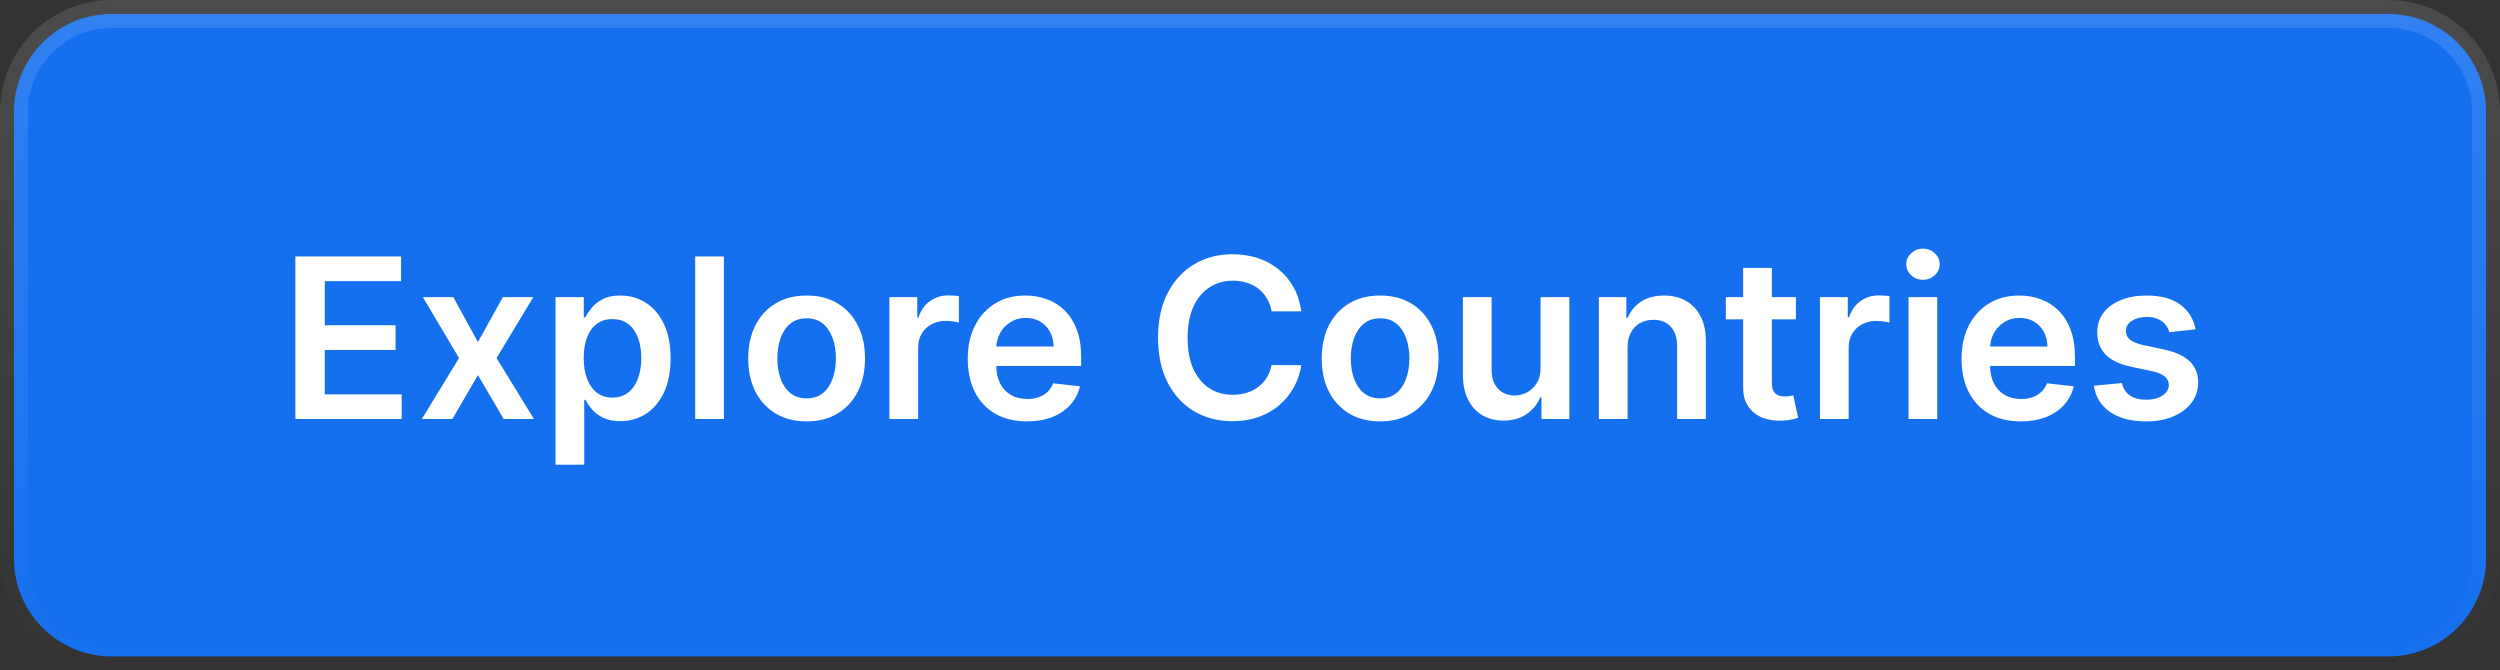 <svg width="179" height="48" viewBox="0 0 179 48" fill="none" xmlns="http://www.w3.org/2000/svg">
<rect x="0" y="0" width="179" height="48" fill="#333333" stroke="none"/>
<path d="M8 1H171C174.866 1 178 4.134 178 8V40C178 43.866 174.866 47 171 47H8C4.134 47 1 43.866 1 40V8L1.009 7.64C1.196 3.941 4.255 1 8 1Z" fill="#1570EF"/>
<path d="M8 1H171C174.866 1 178 4.134 178 8V40C178 43.866 174.866 47 171 47H8C4.134 47 1 43.866 1 40V8L1.009 7.64C1.196 3.941 4.255 1 8 1Z" stroke="url(#paint0_linear_169_449)" stroke-width="2"/>
<path d="M21.148 30V18.364H28.716V20.131H23.256V23.29H28.324V25.057H23.256V28.233H28.761V30H21.148ZM32.457 21.273L34.219 24.494L36.008 21.273H38.185L35.554 25.636L38.23 30H36.065L34.219 26.858L32.389 30H30.207L32.867 25.636L30.276 21.273H32.457ZM39.776 33.273V21.273H41.798V22.716H41.918C42.024 22.504 42.173 22.278 42.367 22.04C42.56 21.797 42.821 21.591 43.151 21.421C43.48 21.246 43.901 21.159 44.412 21.159C45.086 21.159 45.694 21.331 46.236 21.676C46.781 22.017 47.213 22.523 47.531 23.193C47.853 23.86 48.014 24.678 48.014 25.648C48.014 26.606 47.857 27.421 47.543 28.091C47.228 28.761 46.8 29.273 46.258 29.625C45.717 29.977 45.103 30.153 44.418 30.153C43.918 30.153 43.503 30.07 43.173 29.903C42.844 29.737 42.579 29.536 42.378 29.301C42.181 29.062 42.028 28.837 41.918 28.625H41.832V33.273H39.776ZM41.793 25.636C41.793 26.201 41.872 26.695 42.031 27.119C42.194 27.544 42.427 27.875 42.73 28.114C43.037 28.349 43.408 28.466 43.844 28.466C44.298 28.466 44.679 28.345 44.986 28.102C45.293 27.856 45.524 27.521 45.679 27.097C45.838 26.669 45.918 26.182 45.918 25.636C45.918 25.095 45.84 24.614 45.685 24.193C45.529 23.773 45.298 23.443 44.992 23.204C44.685 22.966 44.302 22.847 43.844 22.847C43.404 22.847 43.031 22.962 42.724 23.193C42.418 23.424 42.185 23.748 42.026 24.165C41.87 24.581 41.793 25.072 41.793 25.636ZM51.832 18.364V30H49.776V18.364H51.832ZM57.754 30.171C56.902 30.171 56.163 29.983 55.538 29.608C54.913 29.233 54.428 28.708 54.084 28.034C53.743 27.36 53.572 26.572 53.572 25.671C53.572 24.769 53.743 23.979 54.084 23.301C54.428 22.623 54.913 22.097 55.538 21.722C56.163 21.347 56.902 21.159 57.754 21.159C58.606 21.159 59.345 21.347 59.97 21.722C60.595 22.097 61.078 22.623 61.419 23.301C61.764 23.979 61.936 24.769 61.936 25.671C61.936 26.572 61.764 27.36 61.419 28.034C61.078 28.708 60.595 29.233 59.97 29.608C59.345 29.983 58.606 30.171 57.754 30.171ZM57.766 28.523C58.228 28.523 58.614 28.396 58.925 28.142C59.235 27.884 59.466 27.54 59.618 27.108C59.773 26.676 59.851 26.195 59.851 25.665C59.851 25.131 59.773 24.648 59.618 24.216C59.466 23.78 59.235 23.434 58.925 23.176C58.614 22.919 58.228 22.79 57.766 22.79C57.292 22.79 56.898 22.919 56.584 23.176C56.273 23.434 56.04 23.78 55.885 24.216C55.733 24.648 55.658 25.131 55.658 25.665C55.658 26.195 55.733 26.676 55.885 27.108C56.04 27.54 56.273 27.884 56.584 28.142C56.898 28.396 57.292 28.523 57.766 28.523ZM63.682 30V21.273H65.676V22.727H65.767C65.926 22.224 66.199 21.835 66.585 21.562C66.975 21.286 67.421 21.148 67.921 21.148C68.034 21.148 68.161 21.153 68.301 21.165C68.445 21.172 68.564 21.186 68.659 21.204V23.097C68.572 23.066 68.434 23.04 68.244 23.017C68.059 22.991 67.879 22.977 67.704 22.977C67.329 22.977 66.992 23.059 66.693 23.222C66.398 23.381 66.165 23.602 65.994 23.886C65.824 24.171 65.739 24.498 65.739 24.869V30H63.682ZM73.53 30.171C72.655 30.171 71.899 29.989 71.263 29.625C70.63 29.258 70.144 28.739 69.803 28.068C69.462 27.394 69.291 26.6 69.291 25.688C69.291 24.79 69.462 24.002 69.803 23.324C70.147 22.642 70.628 22.112 71.246 21.733C71.863 21.35 72.588 21.159 73.422 21.159C73.96 21.159 74.467 21.246 74.945 21.421C75.426 21.591 75.85 21.856 76.217 22.216C76.588 22.576 76.88 23.034 77.092 23.591C77.305 24.144 77.41 24.803 77.41 25.568V26.199H70.257V24.812H75.439C75.435 24.419 75.35 24.068 75.183 23.761C75.017 23.451 74.784 23.206 74.484 23.028C74.189 22.85 73.844 22.761 73.45 22.761C73.03 22.761 72.66 22.864 72.342 23.068C72.024 23.269 71.776 23.534 71.598 23.864C71.424 24.189 71.335 24.547 71.331 24.938V26.148C71.331 26.655 71.424 27.091 71.609 27.454C71.795 27.814 72.055 28.091 72.388 28.284C72.721 28.474 73.111 28.568 73.558 28.568C73.858 28.568 74.128 28.526 74.371 28.443C74.613 28.356 74.823 28.229 75.001 28.062C75.18 27.896 75.314 27.689 75.405 27.443L77.325 27.659C77.204 28.167 76.973 28.61 76.632 28.989C76.295 29.364 75.863 29.655 75.337 29.864C74.81 30.068 74.208 30.171 73.53 30.171ZM93.171 22.29H91.046C90.985 21.941 90.873 21.633 90.71 21.364C90.547 21.091 90.345 20.86 90.102 20.671C89.86 20.481 89.583 20.339 89.273 20.244C88.966 20.146 88.635 20.097 88.278 20.097C87.646 20.097 87.085 20.256 86.597 20.574C86.108 20.888 85.725 21.35 85.449 21.96C85.172 22.566 85.034 23.307 85.034 24.182C85.034 25.072 85.172 25.822 85.449 26.432C85.729 27.038 86.112 27.496 86.597 27.807C87.085 28.114 87.644 28.267 88.273 28.267C88.621 28.267 88.947 28.222 89.25 28.131C89.557 28.036 89.831 27.898 90.074 27.716C90.32 27.534 90.526 27.311 90.693 27.046C90.864 26.78 90.981 26.477 91.046 26.136L93.171 26.148C93.091 26.701 92.919 27.22 92.653 27.704C92.392 28.189 92.049 28.617 91.625 28.989C91.201 29.356 90.704 29.644 90.136 29.852C89.568 30.057 88.938 30.159 88.244 30.159C87.222 30.159 86.309 29.922 85.506 29.449C84.703 28.975 84.07 28.292 83.608 27.398C83.146 26.504 82.915 25.432 82.915 24.182C82.915 22.928 83.148 21.856 83.614 20.966C84.079 20.072 84.714 19.388 85.517 18.915C86.32 18.441 87.229 18.204 88.244 18.204C88.892 18.204 89.494 18.296 90.051 18.477C90.608 18.659 91.104 18.926 91.54 19.278C91.975 19.627 92.333 20.055 92.614 20.562C92.898 21.066 93.083 21.642 93.171 22.29ZM98.817 30.171C97.965 30.171 97.226 29.983 96.601 29.608C95.976 29.233 95.491 28.708 95.146 28.034C94.805 27.36 94.635 26.572 94.635 25.671C94.635 24.769 94.805 23.979 95.146 23.301C95.491 22.623 95.976 22.097 96.601 21.722C97.226 21.347 97.965 21.159 98.817 21.159C99.669 21.159 100.408 21.347 101.033 21.722C101.658 22.097 102.141 22.623 102.482 23.301C102.826 23.979 102.999 24.769 102.999 25.671C102.999 26.572 102.826 27.36 102.482 28.034C102.141 28.708 101.658 29.233 101.033 29.608C100.408 29.983 99.669 30.171 98.817 30.171ZM98.828 28.523C99.29 28.523 99.677 28.396 99.987 28.142C100.298 27.884 100.529 27.54 100.68 27.108C100.836 26.676 100.913 26.195 100.913 25.665C100.913 25.131 100.836 24.648 100.68 24.216C100.529 23.78 100.298 23.434 99.987 23.176C99.677 22.919 99.29 22.79 98.828 22.79C98.355 22.79 97.961 22.919 97.646 23.176C97.336 23.434 97.103 23.78 96.947 24.216C96.796 24.648 96.72 25.131 96.72 25.665C96.72 26.195 96.796 26.676 96.947 27.108C97.103 27.54 97.336 27.884 97.646 28.142C97.961 28.396 98.355 28.523 98.828 28.523ZM110.307 26.329V21.273H112.364V30H110.369V28.449H110.278C110.081 28.938 109.758 29.337 109.307 29.648C108.86 29.958 108.309 30.114 107.653 30.114C107.081 30.114 106.576 29.987 106.136 29.733C105.701 29.475 105.36 29.102 105.114 28.614C104.867 28.121 104.744 27.526 104.744 26.829V21.273H106.801V26.511C106.801 27.064 106.953 27.504 107.256 27.829C107.559 28.155 107.956 28.318 108.449 28.318C108.752 28.318 109.045 28.244 109.33 28.097C109.614 27.949 109.847 27.729 110.028 27.438C110.214 27.142 110.307 26.773 110.307 26.329ZM116.536 24.886V30H114.479V21.273H116.445V22.756H116.547C116.748 22.267 117.068 21.879 117.507 21.591C117.95 21.303 118.498 21.159 119.149 21.159C119.751 21.159 120.276 21.288 120.723 21.546C121.174 21.803 121.522 22.176 121.768 22.665C122.018 23.153 122.142 23.746 122.138 24.443V30H120.081V24.761C120.081 24.178 119.929 23.722 119.626 23.392C119.327 23.062 118.912 22.898 118.382 22.898C118.022 22.898 117.702 22.977 117.422 23.136C117.145 23.292 116.928 23.517 116.768 23.812C116.613 24.108 116.536 24.466 116.536 24.886ZM128.587 21.273V22.864H123.57V21.273H128.587ZM124.808 19.182H126.865V27.375C126.865 27.651 126.907 27.864 126.99 28.011C127.077 28.155 127.191 28.254 127.331 28.307C127.471 28.36 127.626 28.386 127.797 28.386C127.926 28.386 128.043 28.377 128.149 28.358C128.259 28.339 128.342 28.322 128.399 28.307L128.746 29.915C128.636 29.953 128.479 29.994 128.274 30.04C128.073 30.085 127.827 30.112 127.536 30.119C127.02 30.134 126.556 30.057 126.143 29.886C125.731 29.712 125.403 29.443 125.161 29.079C124.922 28.716 124.804 28.261 124.808 27.716V19.182ZM130.307 30V21.273H132.301V22.727H132.392C132.551 22.224 132.824 21.835 133.21 21.562C133.6 21.286 134.045 21.148 134.545 21.148C134.659 21.148 134.786 21.153 134.926 21.165C135.07 21.172 135.189 21.186 135.284 21.204V23.097C135.197 23.066 135.059 23.04 134.869 23.017C134.684 22.991 134.504 22.977 134.33 22.977C133.955 22.977 133.617 23.059 133.318 23.222C133.023 23.381 132.79 23.602 132.619 23.886C132.449 24.171 132.364 24.498 132.364 24.869V30H130.307ZM136.651 30V21.273H138.707V30H136.651ZM137.685 20.034C137.359 20.034 137.079 19.926 136.844 19.71C136.609 19.491 136.491 19.227 136.491 18.921C136.491 18.61 136.609 18.347 136.844 18.131C137.079 17.911 137.359 17.801 137.685 17.801C138.014 17.801 138.295 17.911 138.526 18.131C138.76 18.347 138.878 18.61 138.878 18.921C138.878 19.227 138.76 19.491 138.526 19.71C138.295 19.926 138.014 20.034 137.685 20.034ZM144.686 30.171C143.811 30.171 143.055 29.989 142.419 29.625C141.786 29.258 141.3 28.739 140.959 28.068C140.618 27.394 140.447 26.6 140.447 25.688C140.447 24.79 140.618 24.002 140.959 23.324C141.304 22.642 141.785 22.112 142.402 21.733C143.019 21.35 143.745 21.159 144.578 21.159C145.116 21.159 145.624 21.246 146.101 21.421C146.582 21.591 147.006 21.856 147.374 22.216C147.745 22.576 148.036 23.034 148.249 23.591C148.461 24.144 148.567 24.803 148.567 25.568V26.199H141.413V24.812H146.595C146.591 24.419 146.506 24.068 146.339 23.761C146.173 23.451 145.94 23.206 145.641 23.028C145.345 22.85 145 22.761 144.607 22.761C144.186 22.761 143.817 22.864 143.499 23.068C143.18 23.269 142.932 23.534 142.754 23.864C142.58 24.189 142.491 24.547 142.487 24.938V26.148C142.487 26.655 142.58 27.091 142.766 27.454C142.951 27.814 143.211 28.091 143.544 28.284C143.877 28.474 144.268 28.568 144.714 28.568C145.014 28.568 145.285 28.526 145.527 28.443C145.769 28.356 145.98 28.229 146.158 28.062C146.336 27.896 146.47 27.689 146.561 27.443L148.482 27.659C148.36 28.167 148.129 28.61 147.788 28.989C147.451 29.364 147.019 29.655 146.493 29.864C145.966 30.068 145.364 30.171 144.686 30.171ZM157.205 23.579L155.33 23.784C155.277 23.595 155.184 23.417 155.051 23.25C154.922 23.083 154.748 22.949 154.528 22.847C154.309 22.744 154.04 22.693 153.722 22.693C153.294 22.693 152.934 22.786 152.642 22.972C152.354 23.157 152.212 23.398 152.216 23.693C152.212 23.947 152.305 24.153 152.494 24.312C152.688 24.472 153.006 24.602 153.449 24.704L154.938 25.023C155.763 25.201 156.377 25.483 156.778 25.869C157.184 26.256 157.388 26.761 157.392 27.386C157.388 27.936 157.227 28.421 156.909 28.841C156.595 29.258 156.157 29.583 155.597 29.818C155.036 30.053 154.392 30.171 153.665 30.171C152.597 30.171 151.737 29.947 151.085 29.5C150.434 29.049 150.045 28.422 149.92 27.619L151.926 27.426C152.017 27.82 152.21 28.117 152.506 28.318C152.801 28.519 153.186 28.619 153.659 28.619C154.148 28.619 154.54 28.519 154.835 28.318C155.134 28.117 155.284 27.869 155.284 27.574C155.284 27.324 155.188 27.117 154.994 26.954C154.805 26.792 154.509 26.667 154.108 26.579L152.619 26.267C151.782 26.093 151.163 25.799 150.761 25.386C150.36 24.97 150.161 24.443 150.165 23.807C150.161 23.269 150.307 22.803 150.602 22.409C150.902 22.011 151.316 21.704 151.847 21.489C152.381 21.269 152.996 21.159 153.693 21.159C154.716 21.159 155.521 21.377 156.108 21.812C156.699 22.248 157.064 22.837 157.205 23.579Z" fill="white"/>
<defs>
<linearGradient id="paint0_linear_169_449" x1="89.5" y1="0" x2="89.5" y2="48" gradientUnits="userSpaceOnUse">
<stop stop-color="white" stop-opacity="0.12"/>
<stop offset="1" stop-color="white" stop-opacity="0"/>
</linearGradient>
</defs>
</svg>

